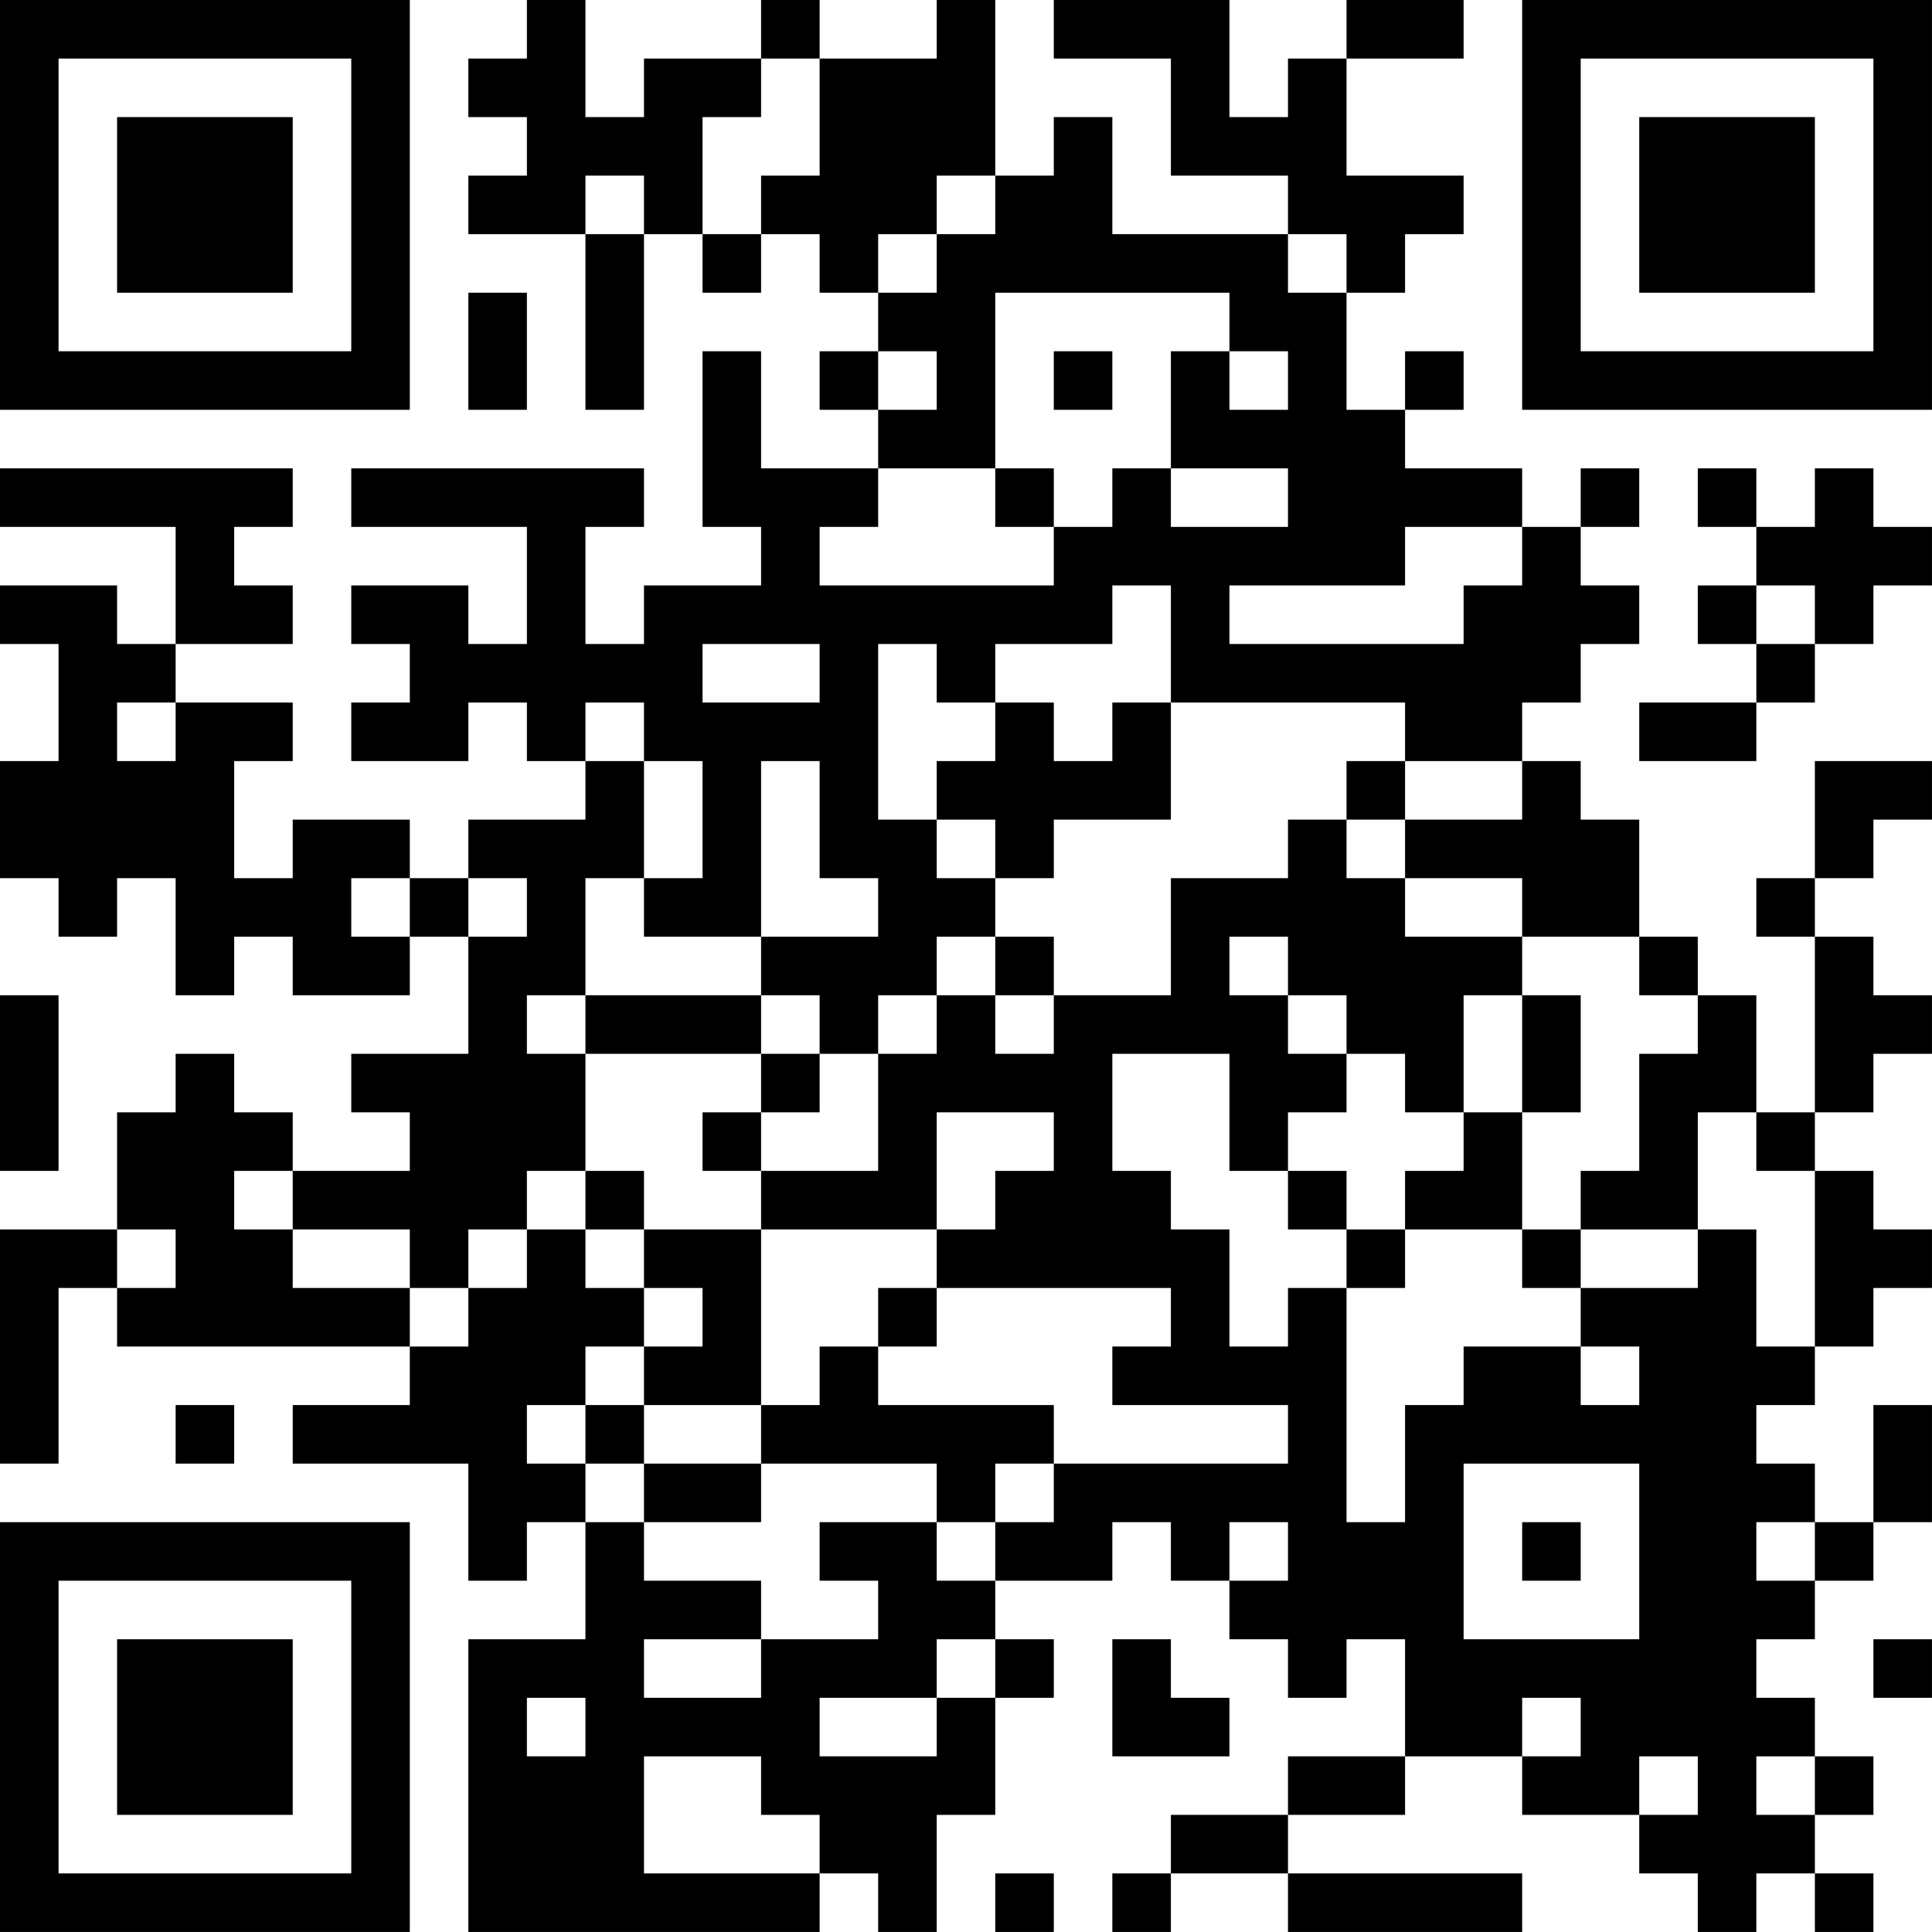 <?xml version="1.0" encoding="UTF-8"?>
<svg xmlns="http://www.w3.org/2000/svg" version="1.1" width="400" height="400" viewBox="0 0 400 400"><rect x="0" y="0" width="400" height="400" fill="#ffffff"/><g transform="scale(12.121)"><g transform="translate(0,0)"><path fill-rule="evenodd" d="M9 0L9 1L8 1L8 2L9 2L9 3L8 3L8 4L10 4L10 7L11 7L11 4L12 4L12 5L13 5L13 4L14 4L14 5L15 5L15 6L14 6L14 7L15 7L15 8L13 8L13 6L12 6L12 9L13 9L13 10L11 10L11 11L10 11L10 9L11 9L11 8L6 8L6 9L9 9L9 11L8 11L8 10L6 10L6 11L7 11L7 12L6 12L6 13L8 13L8 12L9 12L9 13L10 13L10 14L8 14L8 15L7 15L7 14L5 14L5 15L4 15L4 13L5 13L5 12L3 12L3 11L5 11L5 10L4 10L4 9L5 9L5 8L0 8L0 9L3 9L3 11L2 11L2 10L0 10L0 11L1 11L1 13L0 13L0 15L1 15L1 16L2 16L2 15L3 15L3 17L4 17L4 16L5 16L5 17L7 17L7 16L8 16L8 18L6 18L6 19L7 19L7 20L5 20L5 19L4 19L4 18L3 18L3 19L2 19L2 21L0 21L0 25L1 25L1 22L2 22L2 23L7 23L7 24L5 24L5 25L8 25L8 27L9 27L9 26L10 26L10 28L8 28L8 33L14 33L14 32L15 32L15 33L16 33L16 31L17 31L17 29L18 29L18 28L17 28L17 27L19 27L19 26L20 26L20 27L21 27L21 28L22 28L22 29L23 29L23 28L24 28L24 30L22 30L22 31L20 31L20 32L19 32L19 33L20 33L20 32L22 32L22 33L26 33L26 32L22 32L22 31L24 31L24 30L26 30L26 31L28 31L28 32L29 32L29 33L30 33L30 32L31 32L31 33L32 33L32 32L31 32L31 31L32 31L32 30L31 30L31 29L30 29L30 28L31 28L31 27L32 27L32 26L33 26L33 24L32 24L32 26L31 26L31 25L30 25L30 24L31 24L31 23L32 23L32 22L33 22L33 21L32 21L32 20L31 20L31 19L32 19L32 18L33 18L33 17L32 17L32 16L31 16L31 15L32 15L32 14L33 14L33 13L31 13L31 15L30 15L30 16L31 16L31 19L30 19L30 17L29 17L29 16L28 16L28 14L27 14L27 13L26 13L26 12L27 12L27 11L28 11L28 10L27 10L27 9L28 9L28 8L27 8L27 9L26 9L26 8L24 8L24 7L25 7L25 6L24 6L24 7L23 7L23 5L24 5L24 4L25 4L25 3L23 3L23 1L25 1L25 0L23 0L23 1L22 1L22 2L21 2L21 0L18 0L18 1L20 1L20 3L22 3L22 4L19 4L19 2L18 2L18 3L17 3L17 0L16 0L16 1L14 1L14 0L13 0L13 1L11 1L11 2L10 2L10 0ZM13 1L13 2L12 2L12 4L13 4L13 3L14 3L14 1ZM10 3L10 4L11 4L11 3ZM16 3L16 4L15 4L15 5L16 5L16 4L17 4L17 3ZM22 4L22 5L23 5L23 4ZM8 5L8 7L9 7L9 5ZM17 5L17 8L15 8L15 9L14 9L14 10L18 10L18 9L19 9L19 8L20 8L20 9L22 9L22 8L20 8L20 6L21 6L21 7L22 7L22 6L21 6L21 5ZM15 6L15 7L16 7L16 6ZM18 6L18 7L19 7L19 6ZM17 8L17 9L18 9L18 8ZM29 8L29 9L30 9L30 10L29 10L29 11L30 11L30 12L28 12L28 13L30 13L30 12L31 12L31 11L32 11L32 10L33 10L33 9L32 9L32 8L31 8L31 9L30 9L30 8ZM24 9L24 10L21 10L21 11L25 11L25 10L26 10L26 9ZM19 10L19 11L17 11L17 12L16 12L16 11L15 11L15 14L16 14L16 15L17 15L17 16L16 16L16 17L15 17L15 18L14 18L14 17L13 17L13 16L15 16L15 15L14 15L14 13L13 13L13 16L11 16L11 15L12 15L12 13L11 13L11 12L10 12L10 13L11 13L11 15L10 15L10 17L9 17L9 18L10 18L10 20L9 20L9 21L8 21L8 22L7 22L7 21L5 21L5 20L4 20L4 21L5 21L5 22L7 22L7 23L8 23L8 22L9 22L9 21L10 21L10 22L11 22L11 23L10 23L10 24L9 24L9 25L10 25L10 26L11 26L11 27L13 27L13 28L11 28L11 29L13 29L13 28L15 28L15 27L14 27L14 26L16 26L16 27L17 27L17 26L18 26L18 25L22 25L22 24L19 24L19 23L20 23L20 22L16 22L16 21L17 21L17 20L18 20L18 19L16 19L16 21L13 21L13 20L15 20L15 18L16 18L16 17L17 17L17 18L18 18L18 17L20 17L20 15L22 15L22 14L23 14L23 15L24 15L24 16L26 16L26 17L25 17L25 19L24 19L24 18L23 18L23 17L22 17L22 16L21 16L21 17L22 17L22 18L23 18L23 19L22 19L22 20L21 20L21 18L19 18L19 20L20 20L20 21L21 21L21 23L22 23L22 22L23 22L23 26L24 26L24 24L25 24L25 23L27 23L27 24L28 24L28 23L27 23L27 22L29 22L29 21L30 21L30 23L31 23L31 20L30 20L30 19L29 19L29 21L27 21L27 20L28 20L28 18L29 18L29 17L28 17L28 16L26 16L26 15L24 15L24 14L26 14L26 13L24 13L24 12L20 12L20 10ZM30 10L30 11L31 11L31 10ZM12 11L12 12L14 12L14 11ZM2 12L2 13L3 13L3 12ZM17 12L17 13L16 13L16 14L17 14L17 15L18 15L18 14L20 14L20 12L19 12L19 13L18 13L18 12ZM23 13L23 14L24 14L24 13ZM6 15L6 16L7 16L7 15ZM8 15L8 16L9 16L9 15ZM17 16L17 17L18 17L18 16ZM0 17L0 20L1 20L1 17ZM10 17L10 18L13 18L13 19L12 19L12 20L13 20L13 19L14 19L14 18L13 18L13 17ZM26 17L26 19L25 19L25 20L24 20L24 21L23 21L23 20L22 20L22 21L23 21L23 22L24 22L24 21L26 21L26 22L27 22L27 21L26 21L26 19L27 19L27 17ZM10 20L10 21L11 21L11 22L12 22L12 23L11 23L11 24L10 24L10 25L11 25L11 26L13 26L13 25L16 25L16 26L17 26L17 25L18 25L18 24L15 24L15 23L16 23L16 22L15 22L15 23L14 23L14 24L13 24L13 21L11 21L11 20ZM2 21L2 22L3 22L3 21ZM3 24L3 25L4 25L4 24ZM11 24L11 25L13 25L13 24ZM25 25L25 28L28 28L28 25ZM21 26L21 27L22 27L22 26ZM26 26L26 27L27 27L27 26ZM30 26L30 27L31 27L31 26ZM16 28L16 29L14 29L14 30L16 30L16 29L17 29L17 28ZM19 28L19 30L21 30L21 29L20 29L20 28ZM32 28L32 29L33 29L33 28ZM9 29L9 30L10 30L10 29ZM26 29L26 30L27 30L27 29ZM11 30L11 32L14 32L14 31L13 31L13 30ZM28 30L28 31L29 31L29 30ZM30 30L30 31L31 31L31 30ZM17 32L17 33L18 33L18 32ZM0 0L0 7L7 7L7 0ZM1 1L1 6L6 6L6 1ZM2 2L2 5L5 5L5 2ZM26 0L26 7L33 7L33 0ZM27 1L27 6L32 6L32 1ZM28 2L28 5L31 5L31 2ZM0 26L0 33L7 33L7 26ZM1 27L1 32L6 32L6 27ZM2 28L2 31L5 31L5 28Z" fill="#000000"/></g></g></svg>
